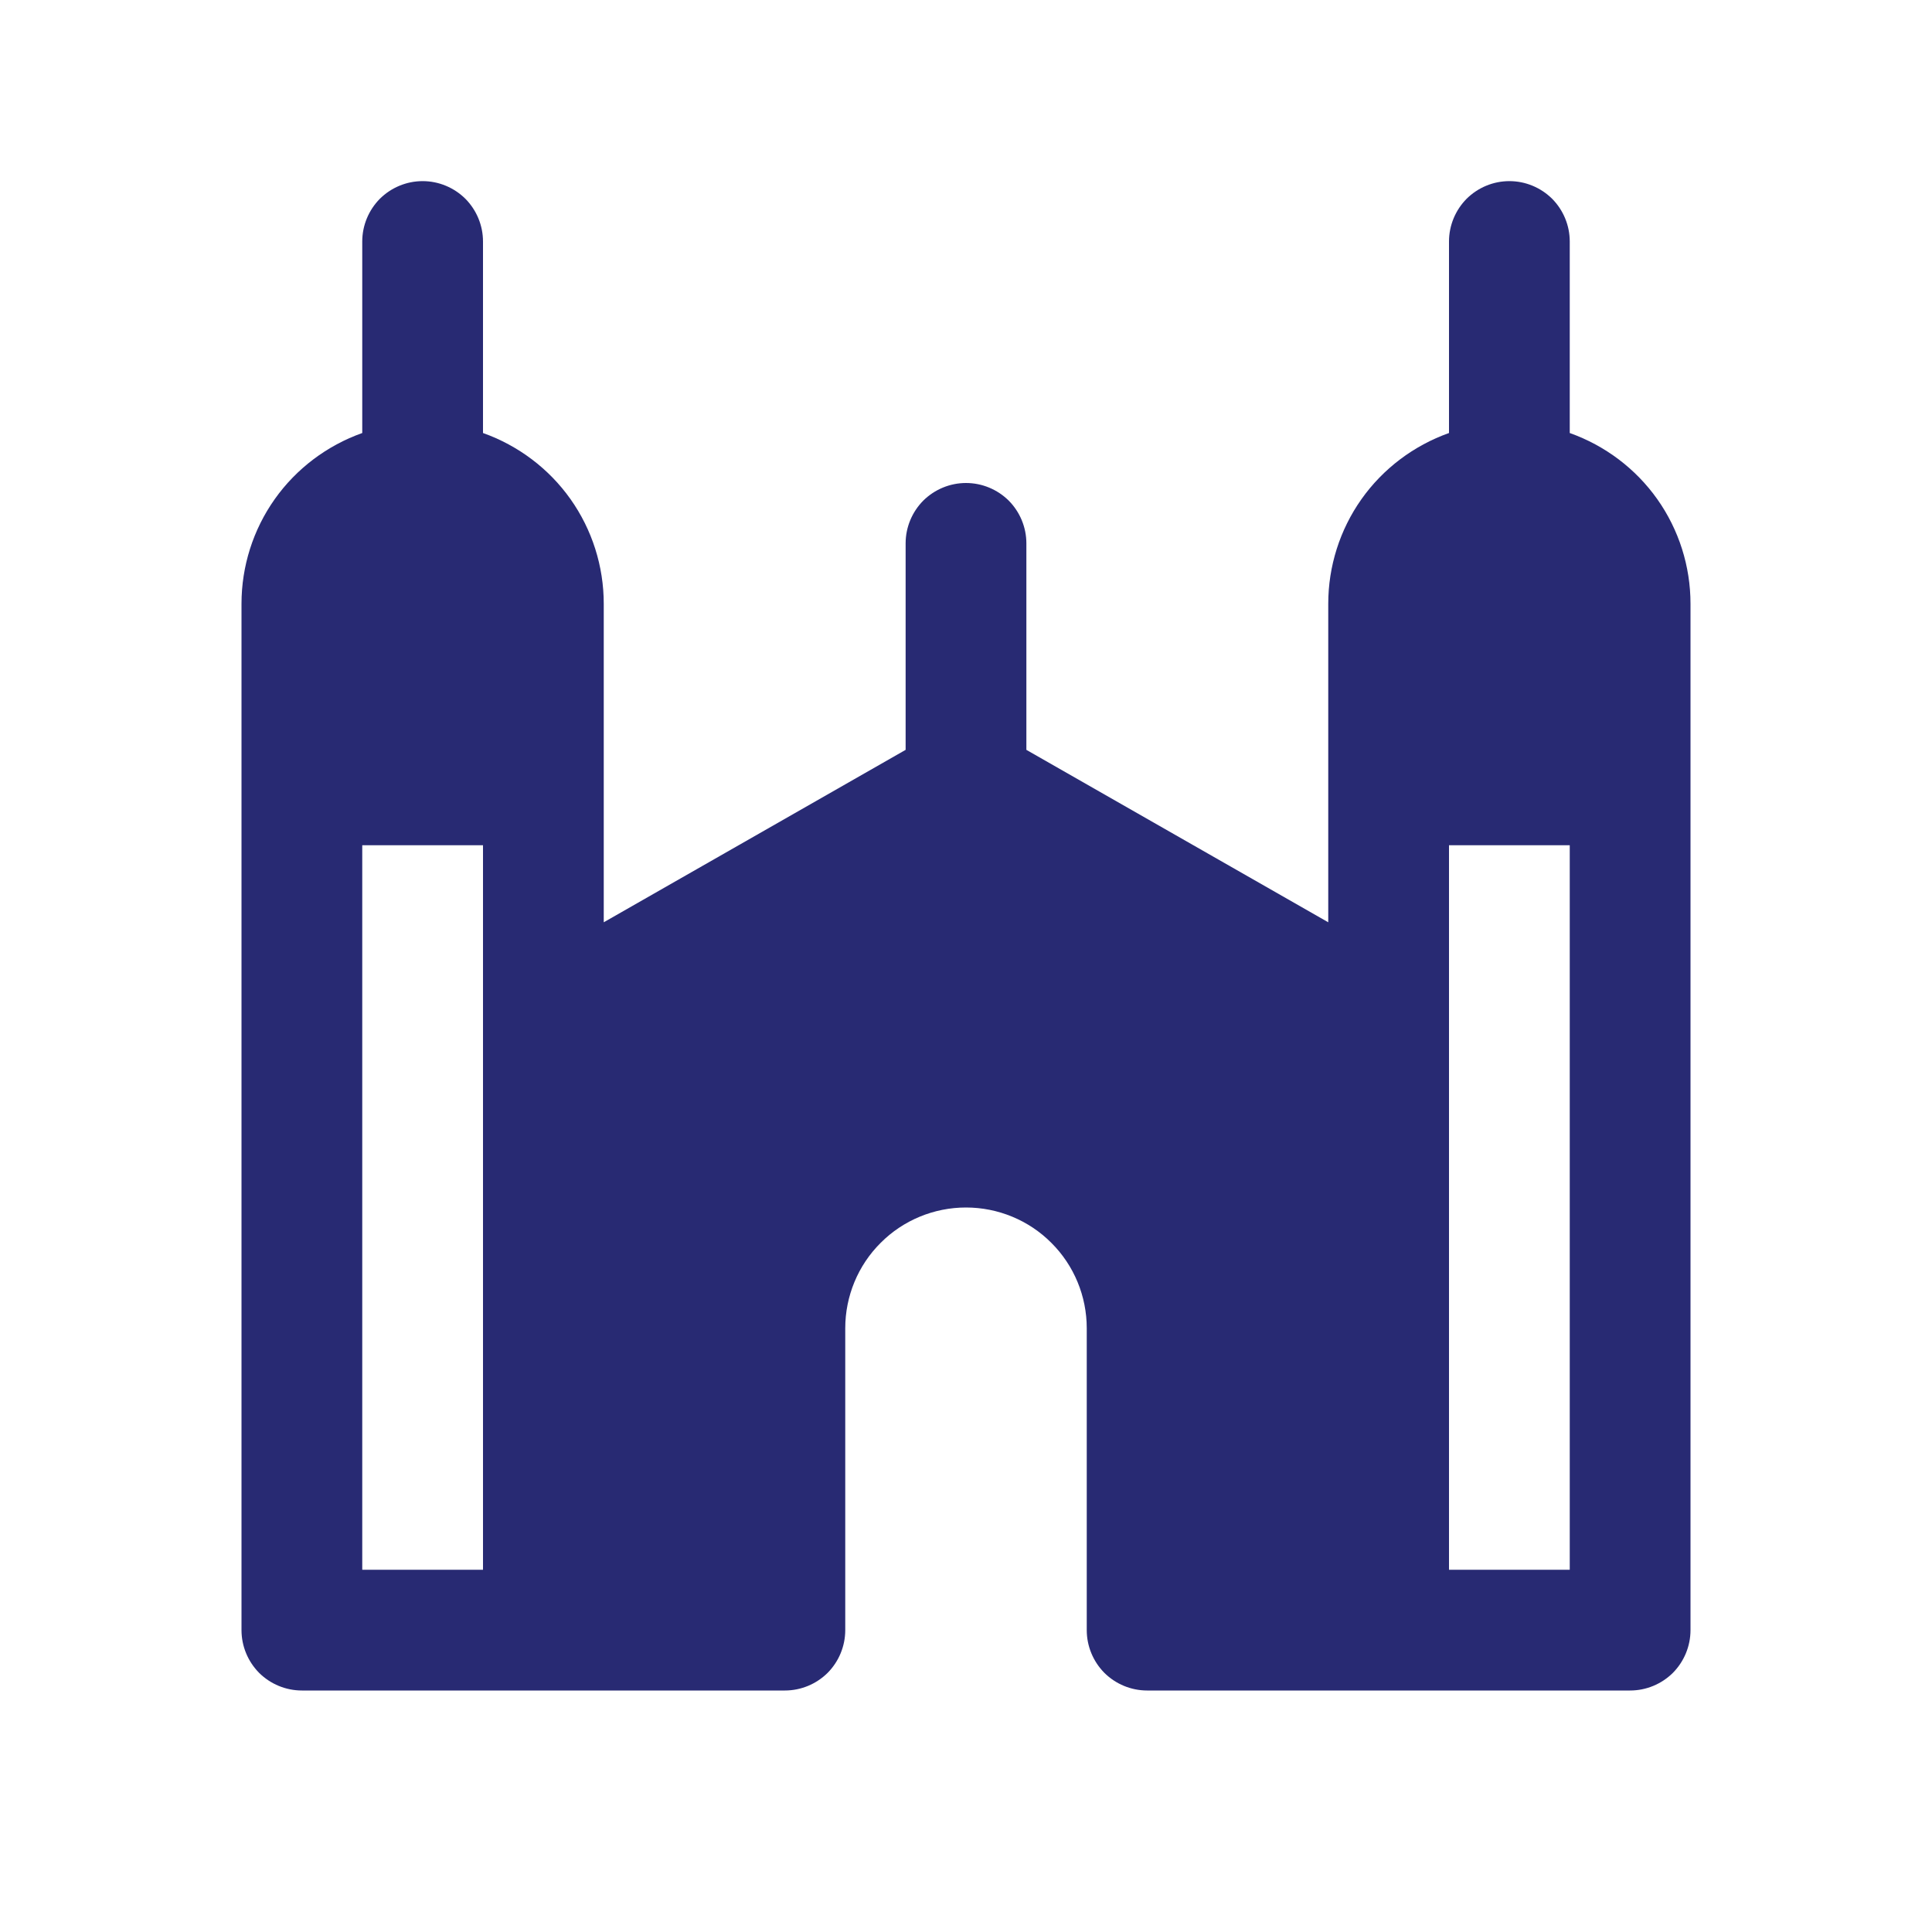 <svg width="16" height="16" viewBox="0 0 16 16" fill="none" xmlns="http://www.w3.org/2000/svg">
<path d="M13 3.586V2C13 1.867 12.947 1.74 12.854 1.646C12.76 1.553 12.633 1.5 12.5 1.5C12.367 1.5 12.24 1.553 12.146 1.646C12.053 1.74 12 1.867 12 2V3.586C11.708 3.69 11.454 3.881 11.275 4.134C11.096 4.387 11 4.69 11 5V7.638L8.5 6.21V4.5C8.5 4.367 8.447 4.24 8.354 4.146C8.26 4.053 8.133 4 8 4C7.867 4 7.74 4.053 7.646 4.146C7.553 4.24 7.5 4.367 7.5 4.5V6.21L5 7.638V5C5 4.69 4.904 4.387 4.725 4.134C4.546 3.881 4.292 3.69 4 3.586V2C4 1.867 3.947 1.74 3.854 1.646C3.76 1.553 3.633 1.5 3.5 1.5C3.367 1.5 3.24 1.553 3.146 1.646C3.053 1.74 3 1.867 3 2V3.586C2.708 3.69 2.454 3.881 2.275 4.134C2.096 4.387 2 4.69 2 5V13.5C2 13.633 2.053 13.76 2.146 13.854C2.24 13.947 2.367 14 2.5 14H6.5C6.633 14 6.76 13.947 6.854 13.854C6.947 13.76 7 13.633 7 13.5V11C7 10.735 7.105 10.48 7.293 10.293C7.48 10.105 7.735 10 8 10C8.265 10 8.52 10.105 8.707 10.293C8.895 10.48 9 10.735 9 11V13.5C9 13.633 9.053 13.76 9.146 13.854C9.24 13.947 9.367 14 9.5 14H13.5C13.633 14 13.76 13.947 13.854 13.854C13.947 13.76 14 13.633 14 13.5V5C14 4.69 13.904 4.387 13.725 4.134C13.546 3.881 13.292 3.69 13 3.586ZM4 13H3V7H4V13ZM13 13H12V7H13V13Z" fill="#282A73"/>
</svg>
